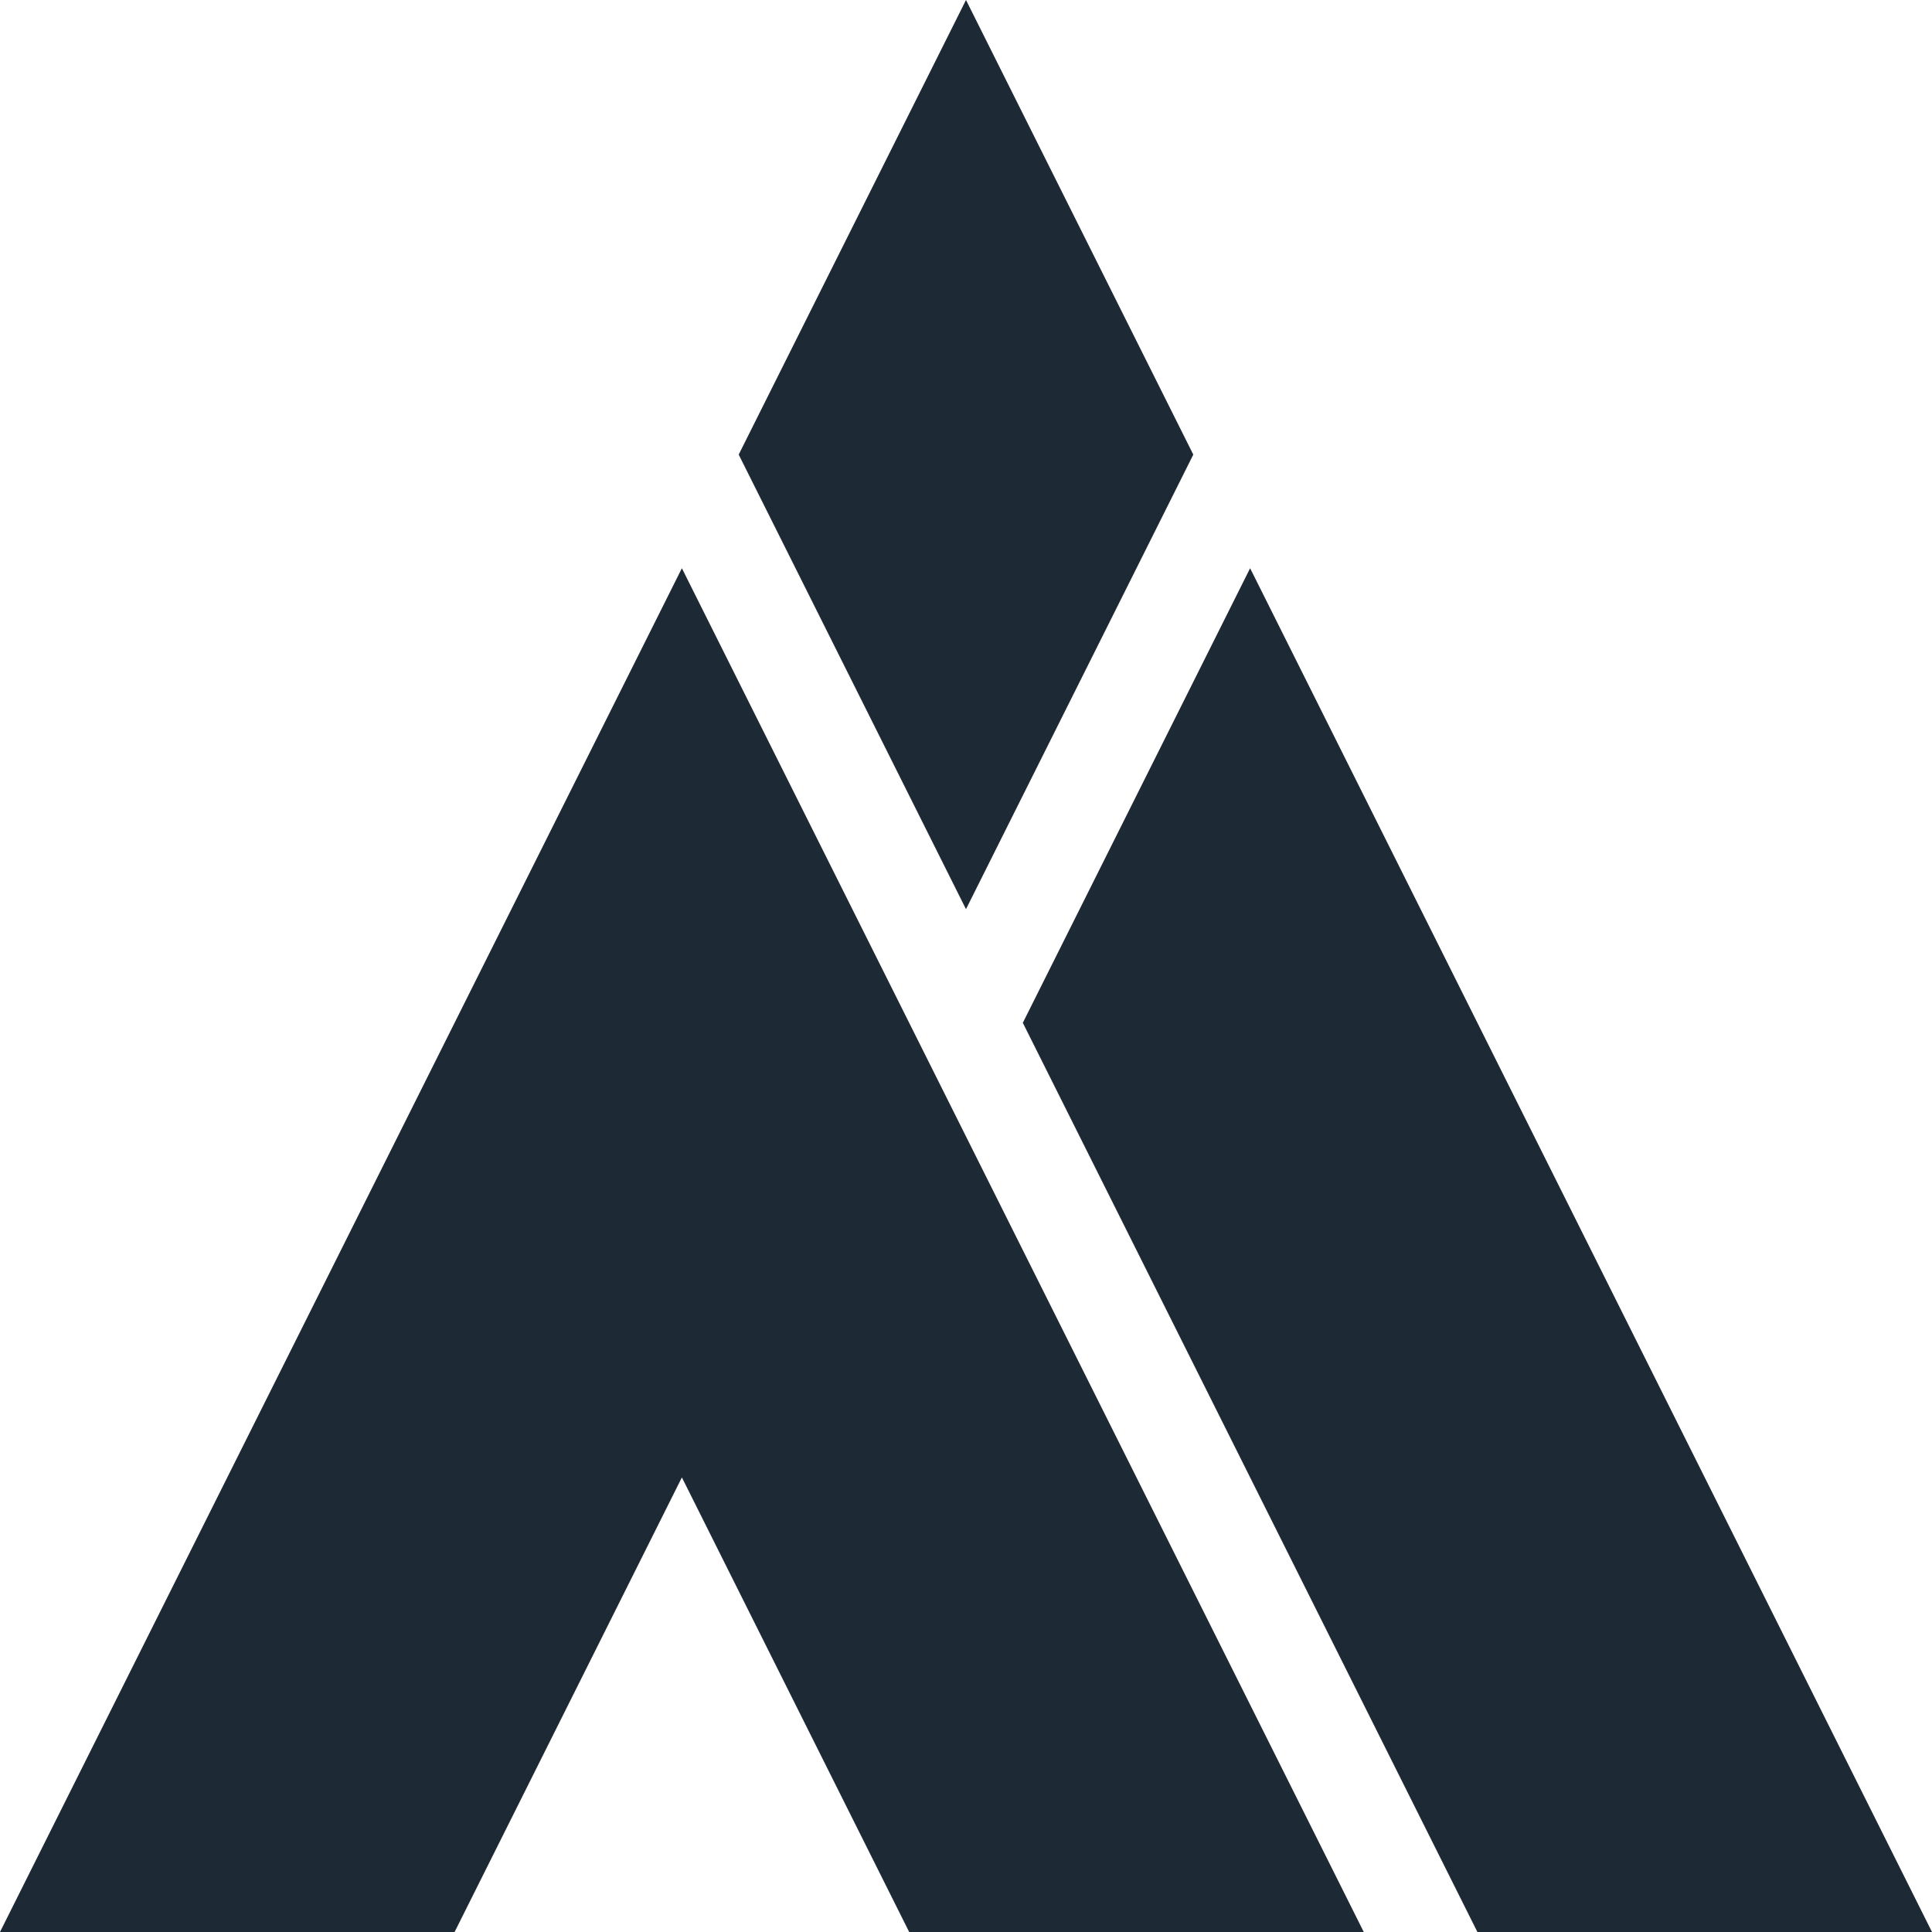 <?xml version="1.0" encoding="UTF-8" standalone="no"?>
<!-- Created with Inkscape (http://www.inkscape.org/) -->

<svg
   xmlns:dc="http://purl.org/dc/elements/1.1/"
   xmlns:cc="http://creativecommons.org/ns#"
   xmlns:rdf="http://www.w3.org/1999/02/22-rdf-syntax-ns#"
   xmlns:svg="http://www.w3.org/2000/svg"
   xmlns="http://www.w3.org/2000/svg"
   xmlns:sodipodi="http://sodipodi.sourceforge.net/DTD/sodipodi-0.dtd"
   xmlns:inkscape="http://www.inkscape.org/namespaces/inkscape"
   width="512"
   height="512"
   viewBox="0 0 135.467 135.467"
   version="1.1"
   id="svg4617"
   inkscape:version="0.92.1 r15371"
   sodipodi:docname="ai.svg"
   inkscape:export-filename="C:\Users\syuilo\Pictures\emojis\ai_badge.png"
   inkscape:export-xdpi="96"
   inkscape:export-ydpi="96">
  <defs
     id="defs4611">
    <inkscape:path-effect
       effect="bounding_box"
       id="path-effect4520"
       is_visible="true"
       linkedpath=""
       visualbounds="false" />
    <inkscape:path-effect
       effect="attach_path"
       id="path-effect4518" />
    <inkscape:path-effect
       effect="perspective-envelope"
       up_left_point="50.8,-1.3377784e-005"
       up_right_point="84.667,-1.3377784e-005"
       down_left_point="50.8,67.733"
       down_right_point="84.667,67.733"
       id="path-effect4516"
       is_visible="true"
       deform_type="perspective"
       horizontal_mirror="false"
       vertical_mirror="false"
       overflow_perspective="false" />
    <inkscape:path-effect
       effect="transform_2pts"
       start="50.8,33.867"
       end="67.733,-1.3377784e-005"
       id="path-effect4514"
       is_visible="true"
       first_knot="1"
       last_knot="4"
       helper_size="3"
       stretch="1"
       offset="0"
       elastic="false"
       from_original_width="false"
       flip_vertical="false"
       flip_horizontal="false"
       lock_lenght="false"
       lock_angle="false" />
    <inkscape:path-effect
       effect="envelope"
       id="path-effect4512"
       is_visible="true"
       yy="true"
       xx="true"
       bendpath1="M 50.8,-1.3377784e-5 H 84.667"
       bendpath2="M 84.667,-1.3377784e-5 V 67.733"
       bendpath3="M 50.8,67.733 H 84.667"
       bendpath4="M 50.8,-1.3377784e-5 V 67.733" />
  </defs>
  <sodipodi:namedview
     id="base"
     pagecolor="#ffffff"
     bordercolor="#666666"
     borderopacity="1.0"
     inkscape:pageopacity="0.0"
     inkscape:pageshadow="2"
     inkscape:zoom="0.98994949"
     inkscape:cx="255.07408"
     inkscape:cy="226.00235"
     inkscape:document-units="mm"
     inkscape:current-layer="layer4"
     showgrid="true"
     units="px"
     showguides="false"
     inkscape:window-width="1920"
     inkscape:window-height="1027"
     inkscape:window-x="-8"
     inkscape:window-y="1072"
     inkscape:window-maximized="1">
    <inkscape:grid
       type="xygrid"
       id="grid5173"
       spacingx="4.233"
       spacingy="4.233"
       empspacing="4" />
  </sodipodi:namedview>
  <g
     inkscape:groupmode="layer"
     id="layer4"
     inkscape:label="レイヤー 5">
    <path
       style="fill:#1d2935;fill-opacity:1;stroke:none;stroke-width:0.249px;stroke-linecap:butt;stroke-linejoin:miter;stroke-opacity:1"
       d="M 31.875,135.467 H 0 L 47.812,39.843 95.624,135.467 H 63.749 l -15.937,-31.875 z"
       id="path4542"
       inkscape:connector-curvature="0" />
    <path
       style="fill:#1d2935;fill-opacity:1;stroke:none;stroke-width:0.249px;stroke-linecap:butt;stroke-linejoin:miter;stroke-opacity:1"
       d="M 67.733,1.0666666e-6 51.796,31.875 67.733,63.749 83.671,31.875 Z"
       id="path4544"
       inkscape:connector-curvature="0" />
    <path
       style="fill:#1d2935;fill-opacity:1;stroke:none;stroke-width:0.249px;stroke-linecap:butt;stroke-linejoin:miter;stroke-opacity:1"
       d="M 135.467,135.467 H 103.592 L 71.718,71.718 87.655,39.843 Z"
       id="path4546"
       inkscape:connector-curvature="0" />
  </g>
</svg>

